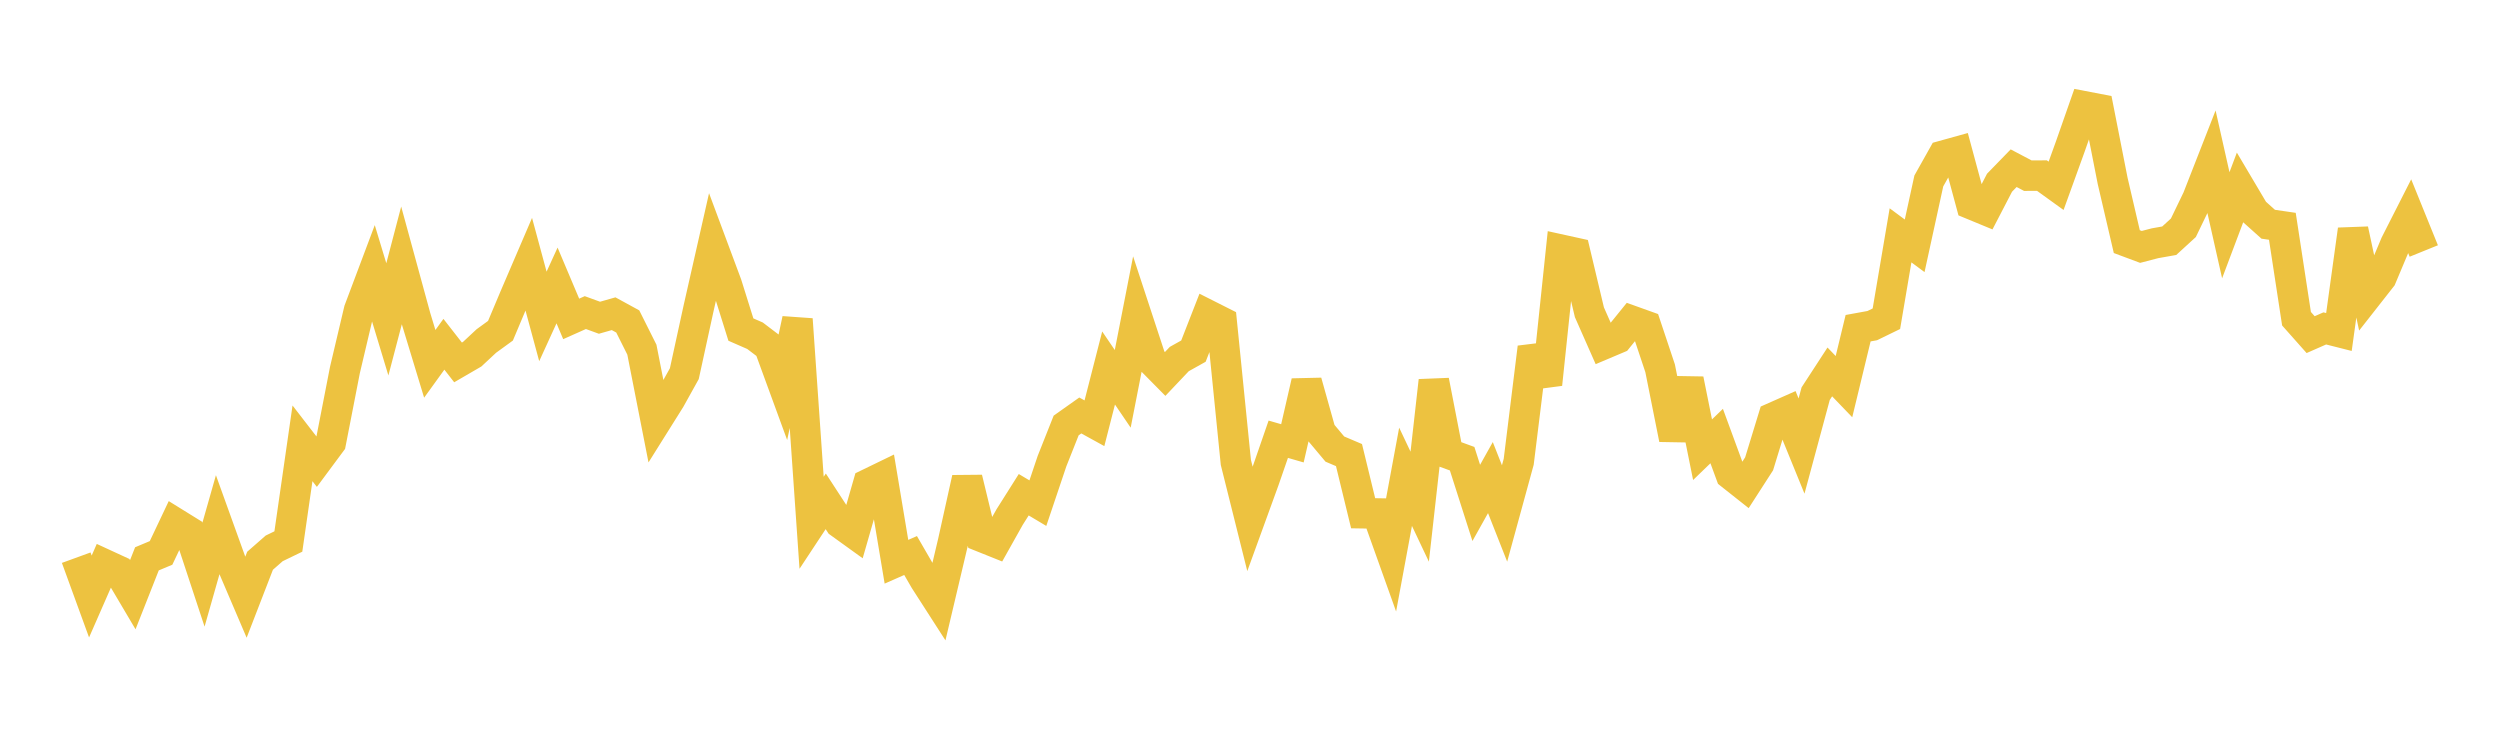 <svg width="164" height="48" xmlns="http://www.w3.org/2000/svg" xmlns:xlink="http://www.w3.org/1999/xlink"><path fill="none" stroke="rgb(237,194,64)" stroke-width="2" d="M5,36.584L5.928,39.131L6.855,37.016L7.783,37.444L8.711,39.013L9.639,36.659L10.566,36.271L11.494,34.312L12.422,34.887L13.349,37.699L14.277,34.436L15.205,37.013L16.133,39.183L17.06,36.785L17.988,35.973L18.916,35.523L19.843,29.082L20.771,30.284L21.699,29.033L22.627,24.274L23.554,20.35L24.482,17.882L25.41,20.95L26.337,17.417L27.265,20.814L28.193,23.868L29.12,22.584L30.048,23.774L30.976,23.235L31.904,22.37L32.831,21.696L33.759,19.492L34.687,17.33L35.614,20.758L36.542,18.726L37.47,20.92L38.398,20.506L39.325,20.844L40.253,20.58L41.181,21.087L42.108,22.939L43.036,27.663L43.964,26.182L44.892,24.513L45.819,20.259L46.747,16.166L47.675,18.658L48.602,21.619L49.53,22.025L50.458,22.731L51.386,25.267L52.313,20.945L53.241,34.294L54.169,32.887L55.096,34.312L56.024,34.981L56.952,31.75L57.88,31.3L58.807,36.851L59.735,36.442L60.663,38.047L61.59,39.488L62.518,35.562L63.446,31.377L64.373,35.207L65.301,35.579L66.229,33.924L67.157,32.454L68.084,33.007L69.012,30.25L69.94,27.911L70.867,27.255L71.795,27.766L72.723,24.141L73.651,25.508L74.578,20.768L75.506,23.592L76.434,24.531L77.361,23.553L78.289,23.034L79.217,20.655L80.145,21.123L81.072,30.333L82,34.048L82.928,31.495L83.855,28.814L84.783,29.082L85.711,25.043L86.639,28.353L87.566,29.459L88.494,29.853L89.422,33.669L90.349,33.684L91.277,36.282L92.205,31.277L93.133,33.238L94.06,24.977L94.988,29.752L95.916,30.091L96.843,32.991L97.771,31.33L98.699,33.683L99.627,30.294L100.554,22.793L101.482,25.209L102.41,16.381L103.337,16.585L104.265,20.485L105.193,22.585L106.12,22.193L107.048,21.046L107.976,21.379L108.904,24.159L109.831,28.798L110.759,24.893L111.687,29.5L112.614,28.605L113.542,31.132L114.47,31.866L115.398,30.426L116.325,27.398L117.253,26.987L118.181,29.262L119.108,25.824L120.036,24.398L120.964,25.364L121.892,21.53L122.819,21.361L123.747,20.909L124.675,15.438L125.602,16.125L126.53,11.87L127.458,10.217L128.386,9.959L129.313,13.393L130.241,13.776L131.169,11.987L132.096,11.033L133.024,11.523L133.952,11.52L134.88,12.189L135.807,9.624L136.735,6.976L137.663,7.154L138.59,11.867L139.518,15.85L140.446,16.197L141.373,15.956L142.301,15.792L143.229,14.943L144.157,13.021L145.084,10.652L146.012,14.777L146.94,12.313L147.867,13.878L148.795,14.71L149.723,14.845L150.651,20.908L151.578,21.952L152.506,21.544L153.434,21.779L154.361,15.064L155.289,19.39L156.217,18.208L157.145,15.999L158.072,14.174L159,16.465"></path></svg>